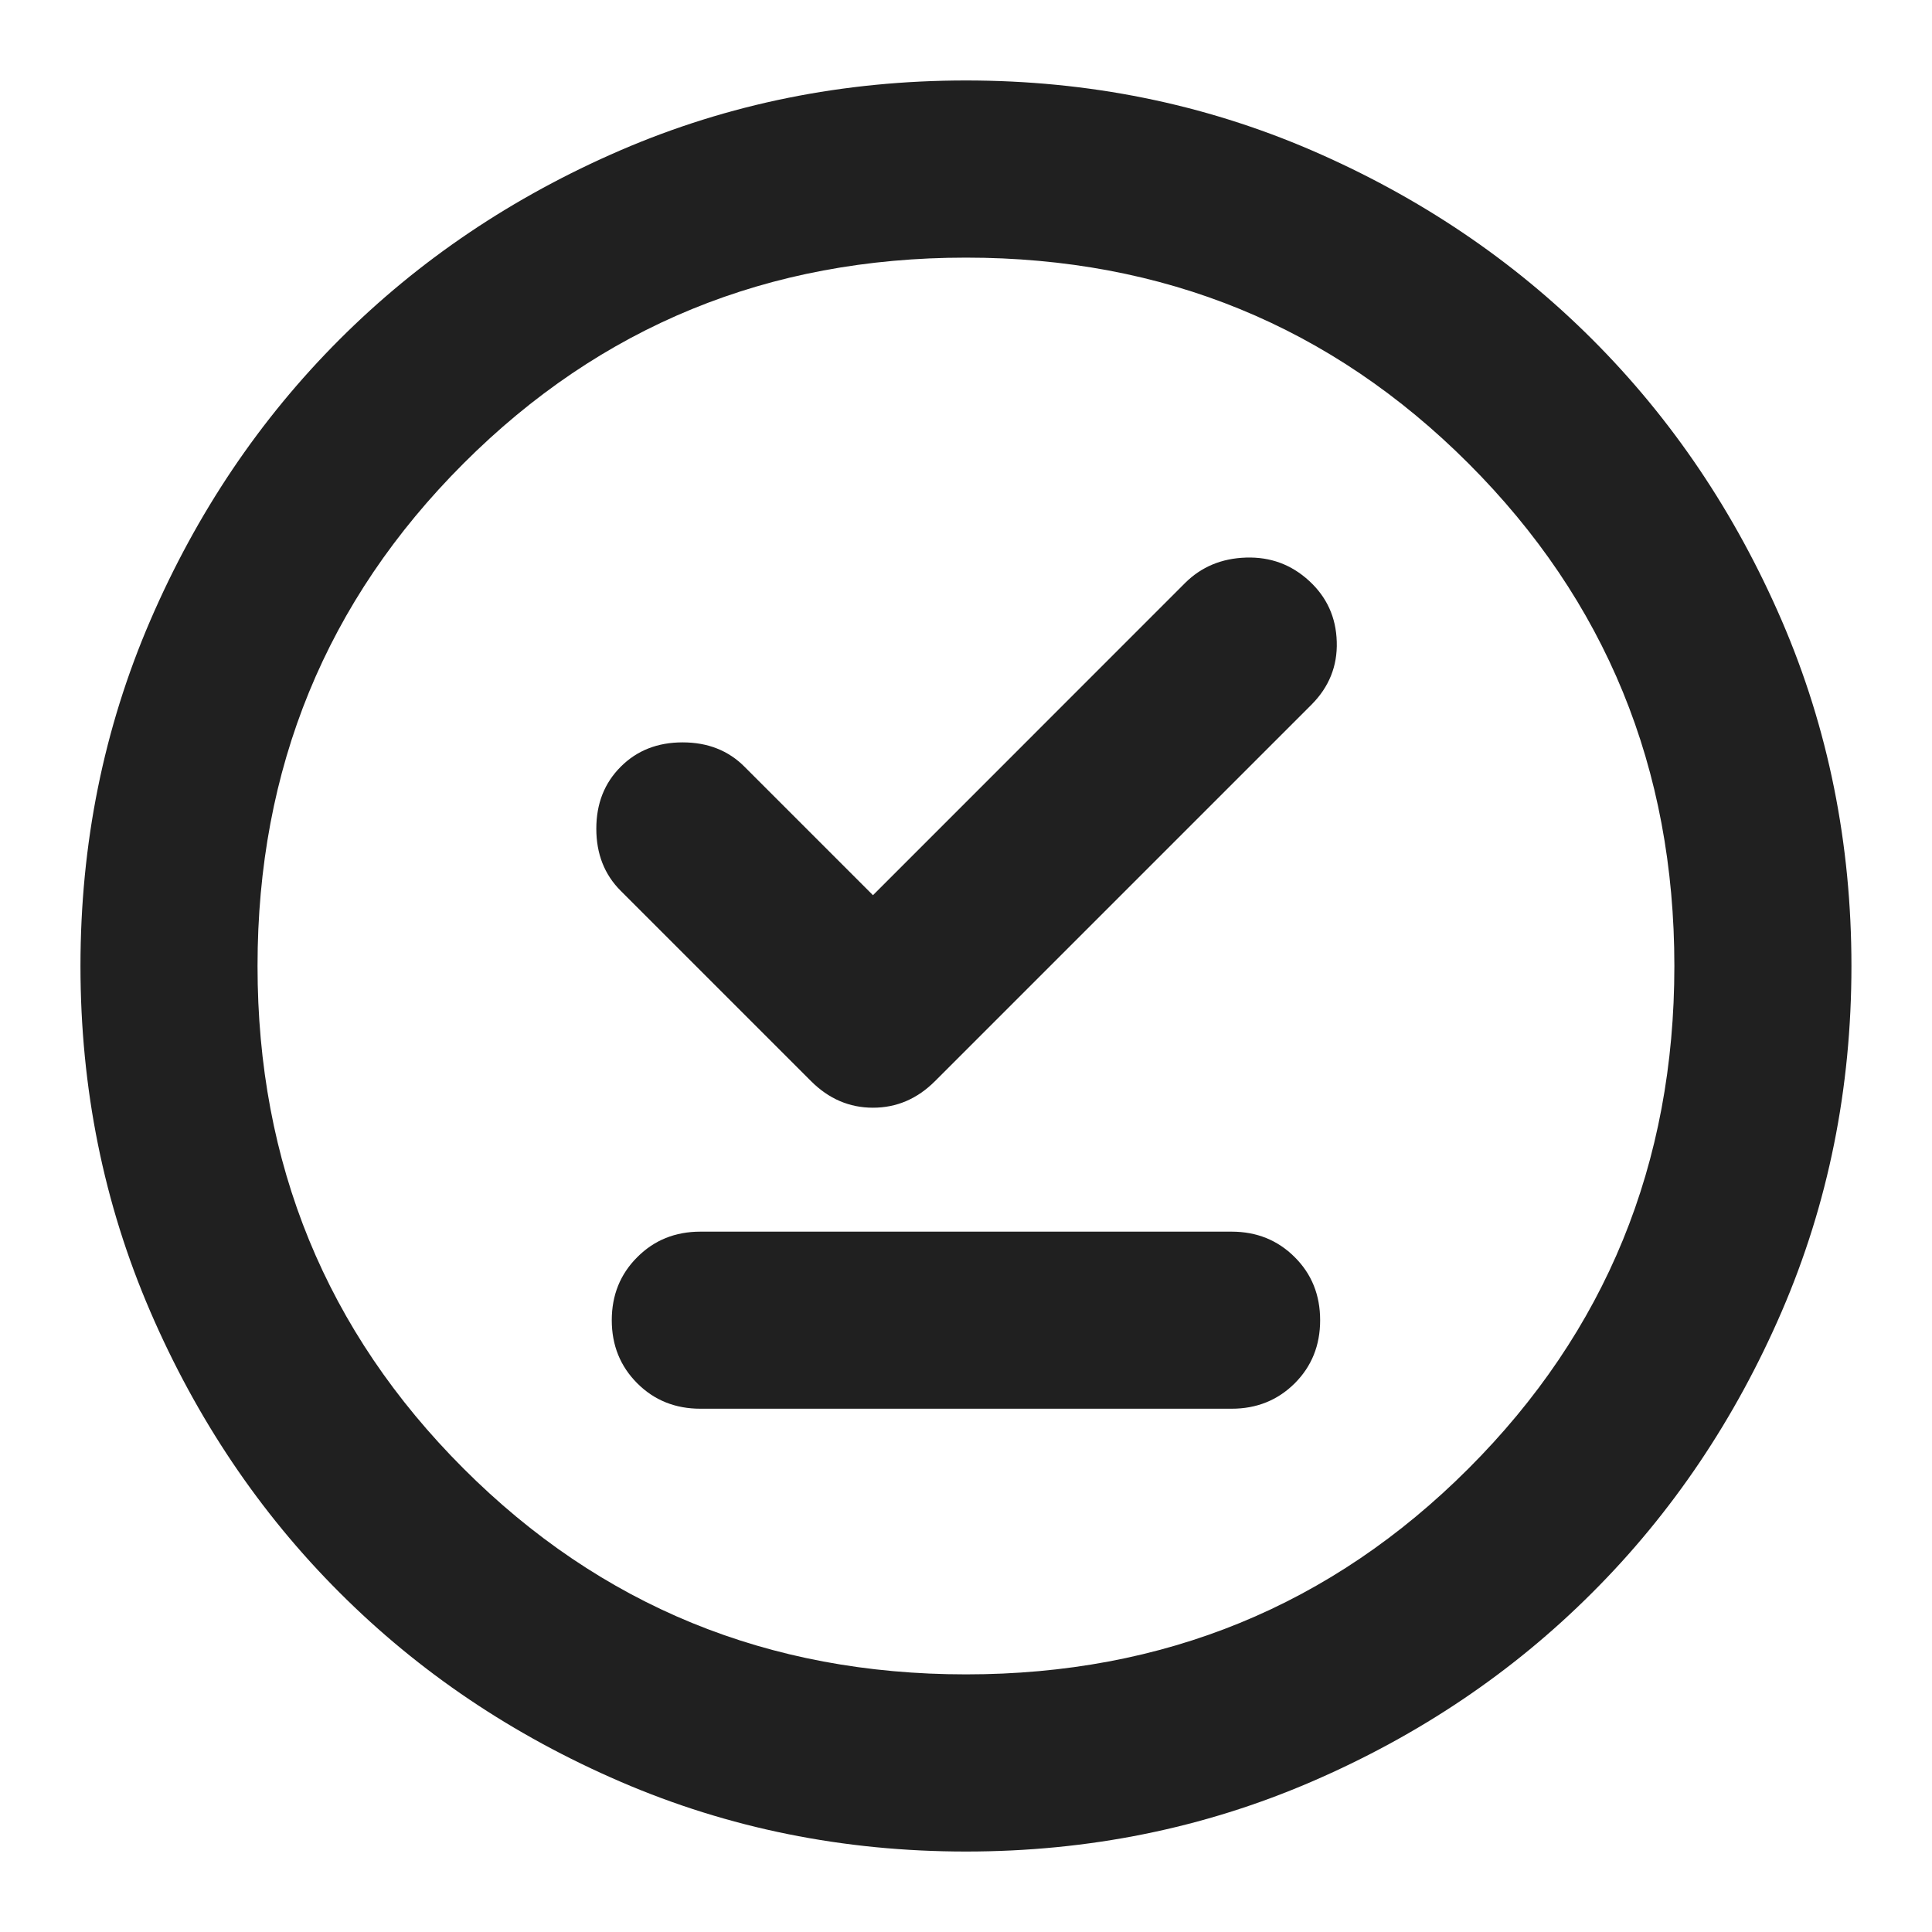 <svg width="20" height="20" viewBox="0 0 20 20" fill="none" xmlns="http://www.w3.org/2000/svg">
<path d="M7.25 14.583H12.75C13.009 14.583 13.227 14.495 13.403 14.32C13.579 14.144 13.666 13.926 13.666 13.667C13.666 13.407 13.579 13.189 13.403 13.014C13.227 12.838 13.009 12.75 12.75 12.75H7.25C6.99 12.75 6.772 12.838 6.597 13.014C6.421 13.189 6.333 13.407 6.333 13.667C6.333 13.926 6.421 14.144 6.597 14.32C6.772 14.495 6.99 14.583 7.25 14.583ZM9.037 9.267L7.708 7.938C7.54 7.769 7.326 7.685 7.066 7.685C6.807 7.685 6.593 7.769 6.425 7.938C6.257 8.106 6.173 8.319 6.173 8.579C6.173 8.839 6.257 9.053 6.425 9.221L8.396 11.192C8.579 11.375 8.793 11.467 9.037 11.467C9.282 11.467 9.496 11.375 9.679 11.192L13.575 7.296C13.758 7.113 13.846 6.895 13.838 6.643C13.831 6.391 13.735 6.181 13.552 6.013C13.368 5.844 13.151 5.764 12.899 5.772C12.647 5.78 12.437 5.867 12.268 6.035L9.037 9.267ZM10 19.167C8.732 19.167 7.54 18.926 6.425 18.445C5.309 17.964 4.339 17.311 3.514 16.485C2.689 15.661 2.036 14.69 1.555 13.575C1.074 12.46 0.833 11.268 0.833 10C0.833 8.732 1.074 7.54 1.555 6.425C2.036 5.31 2.689 4.34 3.514 3.515C4.339 2.69 5.309 2.037 6.425 1.555C7.54 1.074 8.732 0.833 10 0.833C11.268 0.833 12.459 1.074 13.575 1.555C14.69 2.037 15.66 2.69 16.485 3.515C17.31 4.34 17.963 5.31 18.445 6.425C18.926 7.54 19.166 8.732 19.166 10C19.166 11.268 18.926 12.46 18.445 13.575C17.963 14.69 17.31 15.661 16.485 16.485C15.66 17.311 14.69 17.964 13.575 18.445C12.459 18.926 11.268 19.167 10 19.167ZM10 17.333C12.047 17.333 13.781 16.623 15.202 15.202C16.623 13.781 17.333 12.047 17.333 10C17.333 7.953 16.623 6.219 15.202 4.798C13.781 3.377 12.047 2.667 10 2.667C7.952 2.667 6.218 3.377 4.798 4.798C3.377 6.219 2.666 7.953 2.666 10C2.666 12.047 3.377 13.781 4.798 15.202C6.218 16.623 7.952 17.333 10 17.333Z" fill="#202020"/>
</svg>
